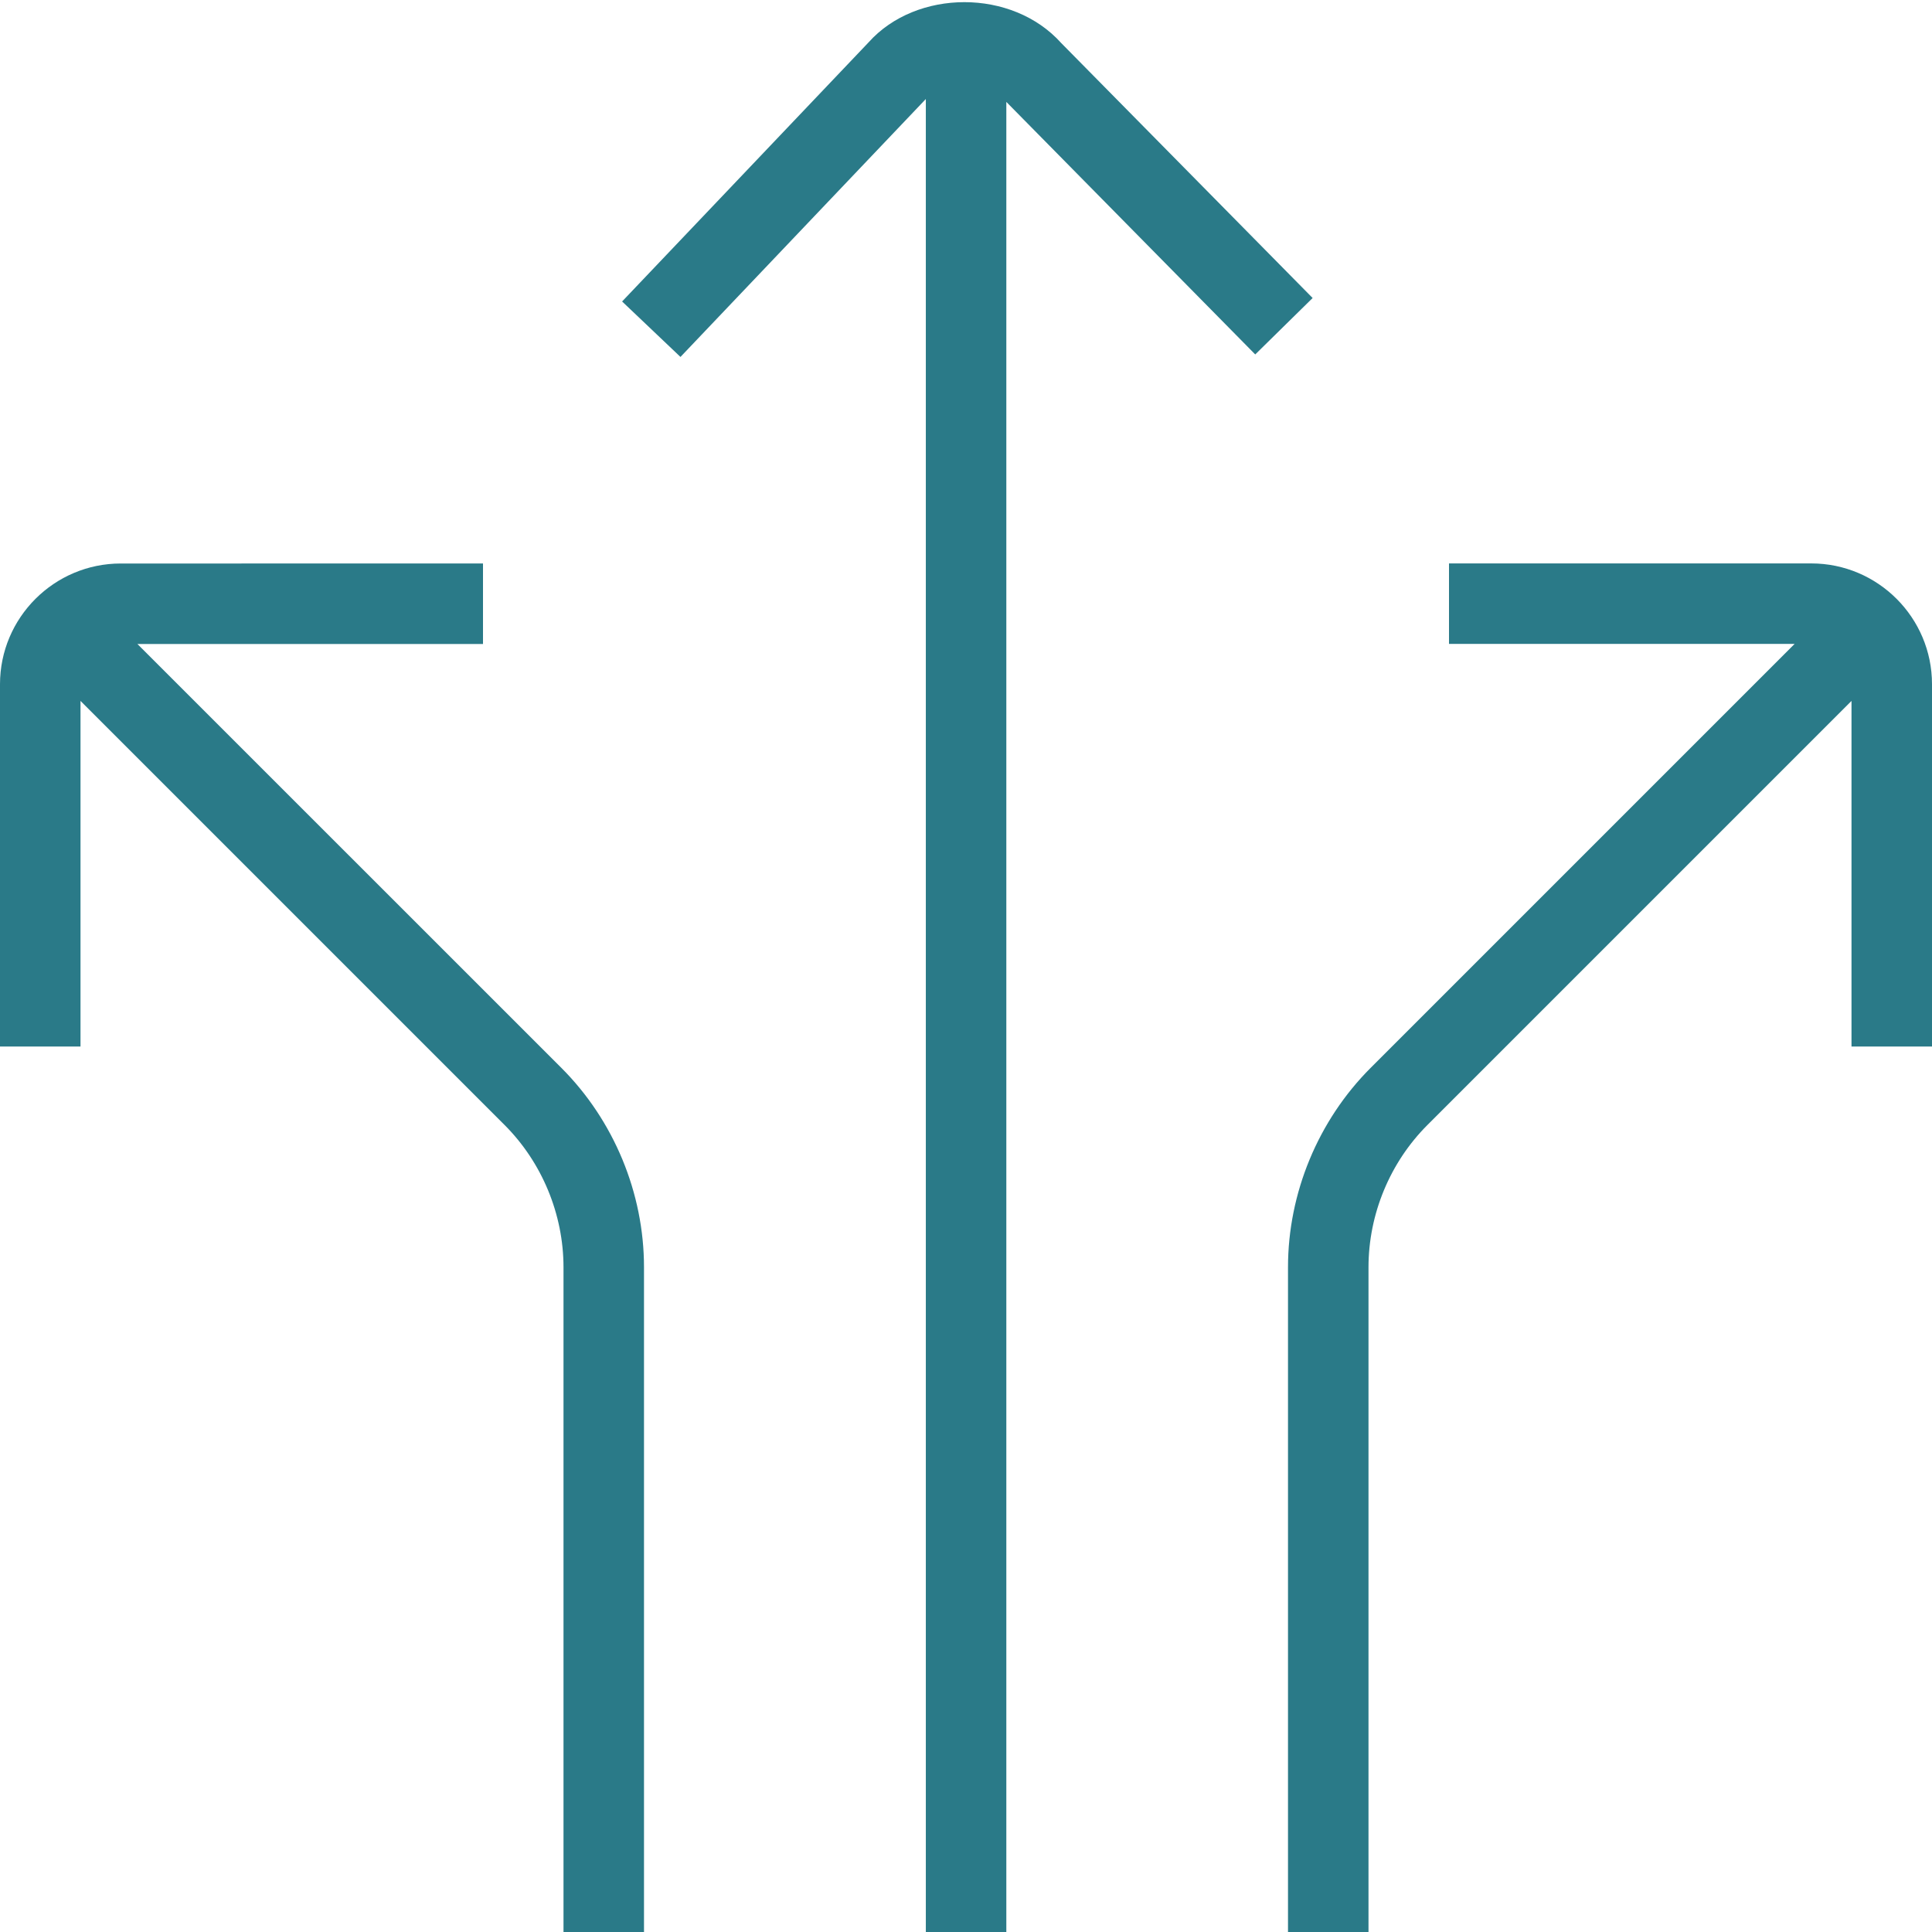 <?xml version="1.0" encoding="UTF-8"?>
<svg xmlns="http://www.w3.org/2000/svg" id="Layer_1" data-name="Layer 1" viewBox="0 0 24 24">
  <path fill="#2a7a88" d="M24,8.5v4.5h-1v-4.293l-5.268,5.268c-.466,.466-.732,1.109-.732,1.768v8.258h-1V15.742c0-.921,.374-1.823,1.025-2.475l5.268-5.268h-4.293v-1h4.5c.827,0,1.5,.673,1.5,1.5ZM1.707,8H6v-1H1.5c-.827,0-1.5,.673-1.5,1.5v4.5H1v-4.293l5.268,5.268c.465,.465,.732,1.109,.732,1.768v8.258h1V15.742c0-.922-.374-1.823-1.025-2.475L1.707,8ZM16.305,3.701L13.185,.537c-.612-.684-1.803-.673-2.395-.011l-3.062,3.219,.725,.689,3.048-3.204V24h1V1.266l3.092,3.137,.713-.701Z"/>
</svg>
